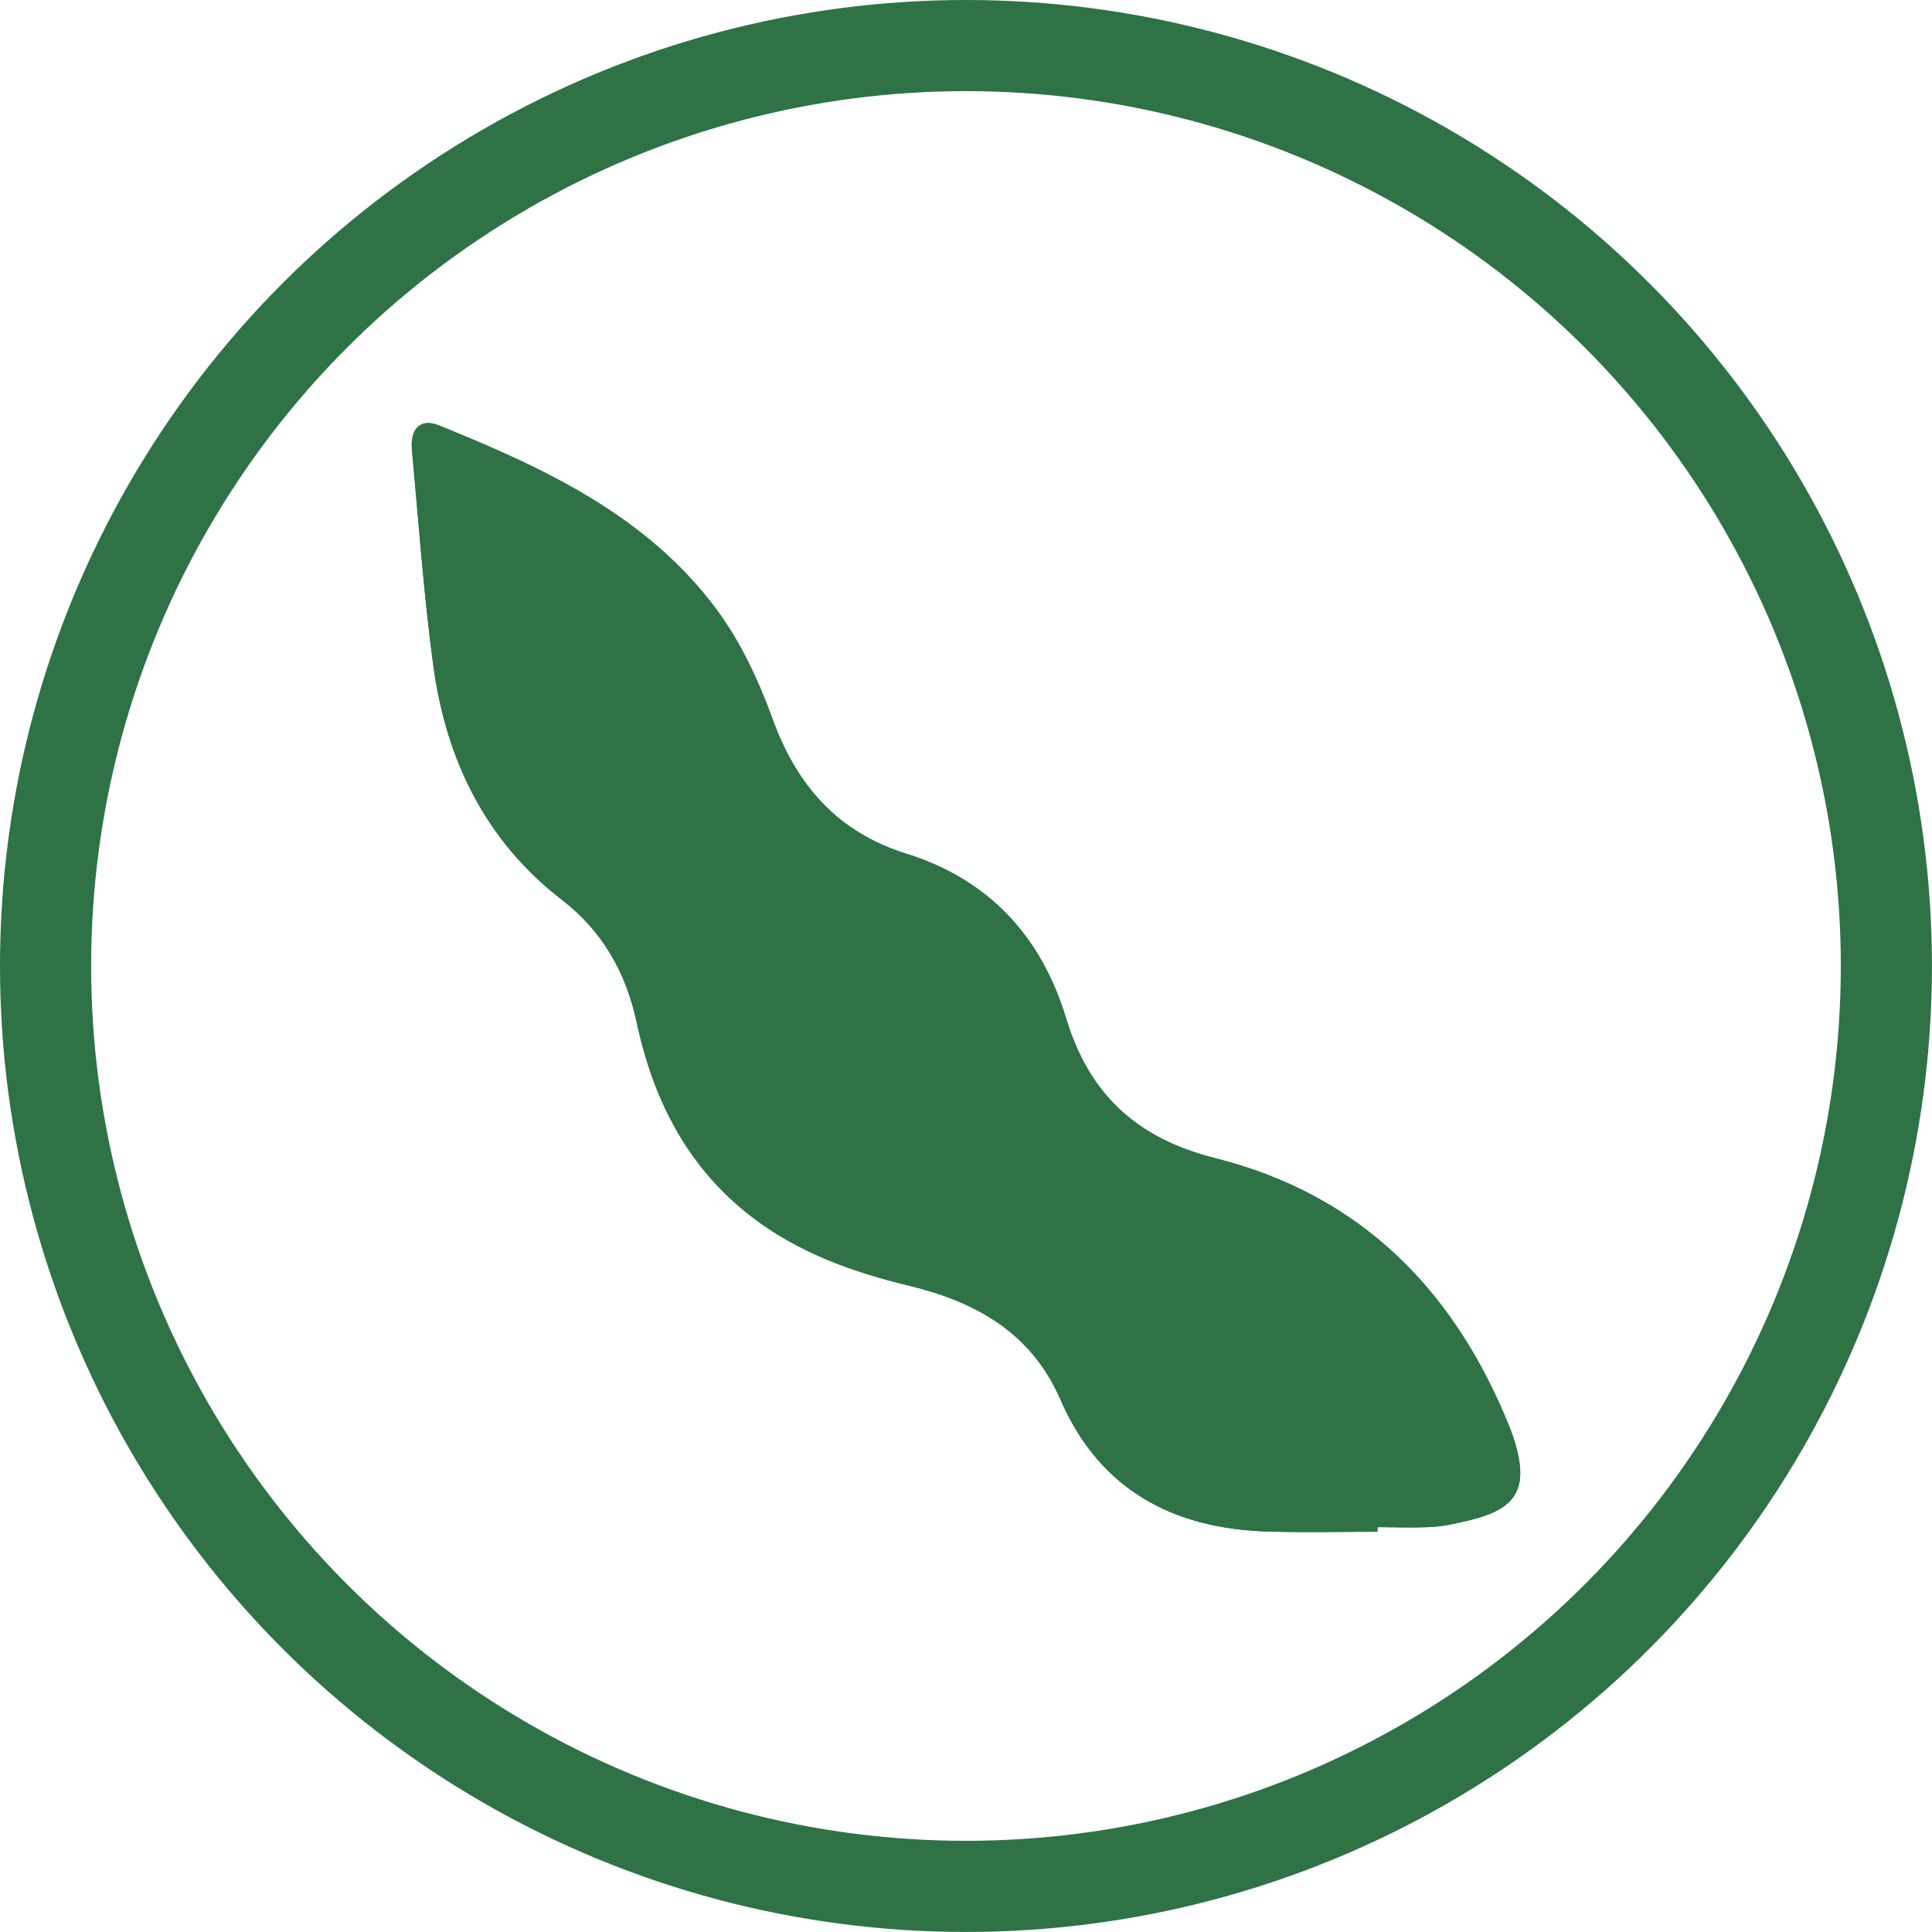<?xml version="1.0" encoding="UTF-8"?><svg id="Capa_2" xmlns="http://www.w3.org/2000/svg" viewBox="0 0 423.99 423.99"><defs><style>.cls-1{fill:none;stroke:#2e7246;stroke-miterlimit:10;stroke-width:20px;}.cls-2{fill:#2e7246;stroke-width:0px;}</style></defs><g id="Capa_1-2"><circle class="cls-1" cx="211.99" cy="211.99" r="201.99"/><g id="UTntuH.tif"><path class="cls-2" d="M302.31,336.15c0-.34,0-.68,0-1.01,4.04,0,8.08.19,12.1-.06,2.76-.17,5.51-.83,8.21-1.48,10.21-2.48,12.79-6.92,9.91-16.85-.3-1.04-.65-2.07-1.05-3.08-12.03-30.27-32.69-51.44-64.83-59.51-16.98-4.26-27.59-13.83-32.68-30.67-5.39-17.81-16.79-30.44-35.1-36.15-14.88-4.64-23.99-14.84-29.29-29.46-3.08-8.49-7.06-17.04-12.41-24.24-15.33-20.58-37.86-30.98-60.87-40.29-3.99-1.62-6.32.69-5.89,5.39,1.46,15.72,2.56,31.5,4.66,47.14,2.78,20.7,11.36,38.55,28.3,51.63,8.88,6.86,14.02,15.96,16.35,26.81,3.66,17.04,11.11,31.82,25.23,42.7,10.3,7.93,22.19,12.13,34.64,15.16,14.61,3.55,26.74,10.24,33.15,24.99,8.65,19.9,24.88,28.42,45.88,28.95,7.89.2,15.8.03,23.7.03Z"/><path class="cls-2" d="M302.31,336.15c-7.9,0-15.8.17-23.7-.03-21-.54-37.23-9.05-45.88-28.95-6.42-14.75-18.54-21.44-33.15-24.99-12.45-3.02-24.34-7.23-34.64-15.16-14.13-10.87-21.58-25.66-25.23-42.7-2.33-10.85-7.47-19.95-16.35-26.81-16.95-13.08-25.52-30.93-28.3-51.63-2.1-15.64-3.2-31.41-4.66-47.14-.44-4.7,1.89-7,5.89-5.39,23.01,9.31,45.54,19.71,60.87,40.29,5.36,7.19,9.34,15.75,12.41,24.24,5.3,14.62,14.42,24.82,29.29,29.46,18.31,5.71,29.71,18.34,35.1,36.15,5.1,16.84,15.71,26.4,32.68,30.67,32.14,8.07,52.8,29.24,64.83,59.51.4,1.01.75,2.04,1.05,3.08,2.88,9.93.3,14.37-9.91,16.85-2.7.66-5.45,1.31-8.21,1.48-4.02.25-8.07.06-12.1.06,0,.34,0,.68,0,1.01Z"/></g></g></svg>